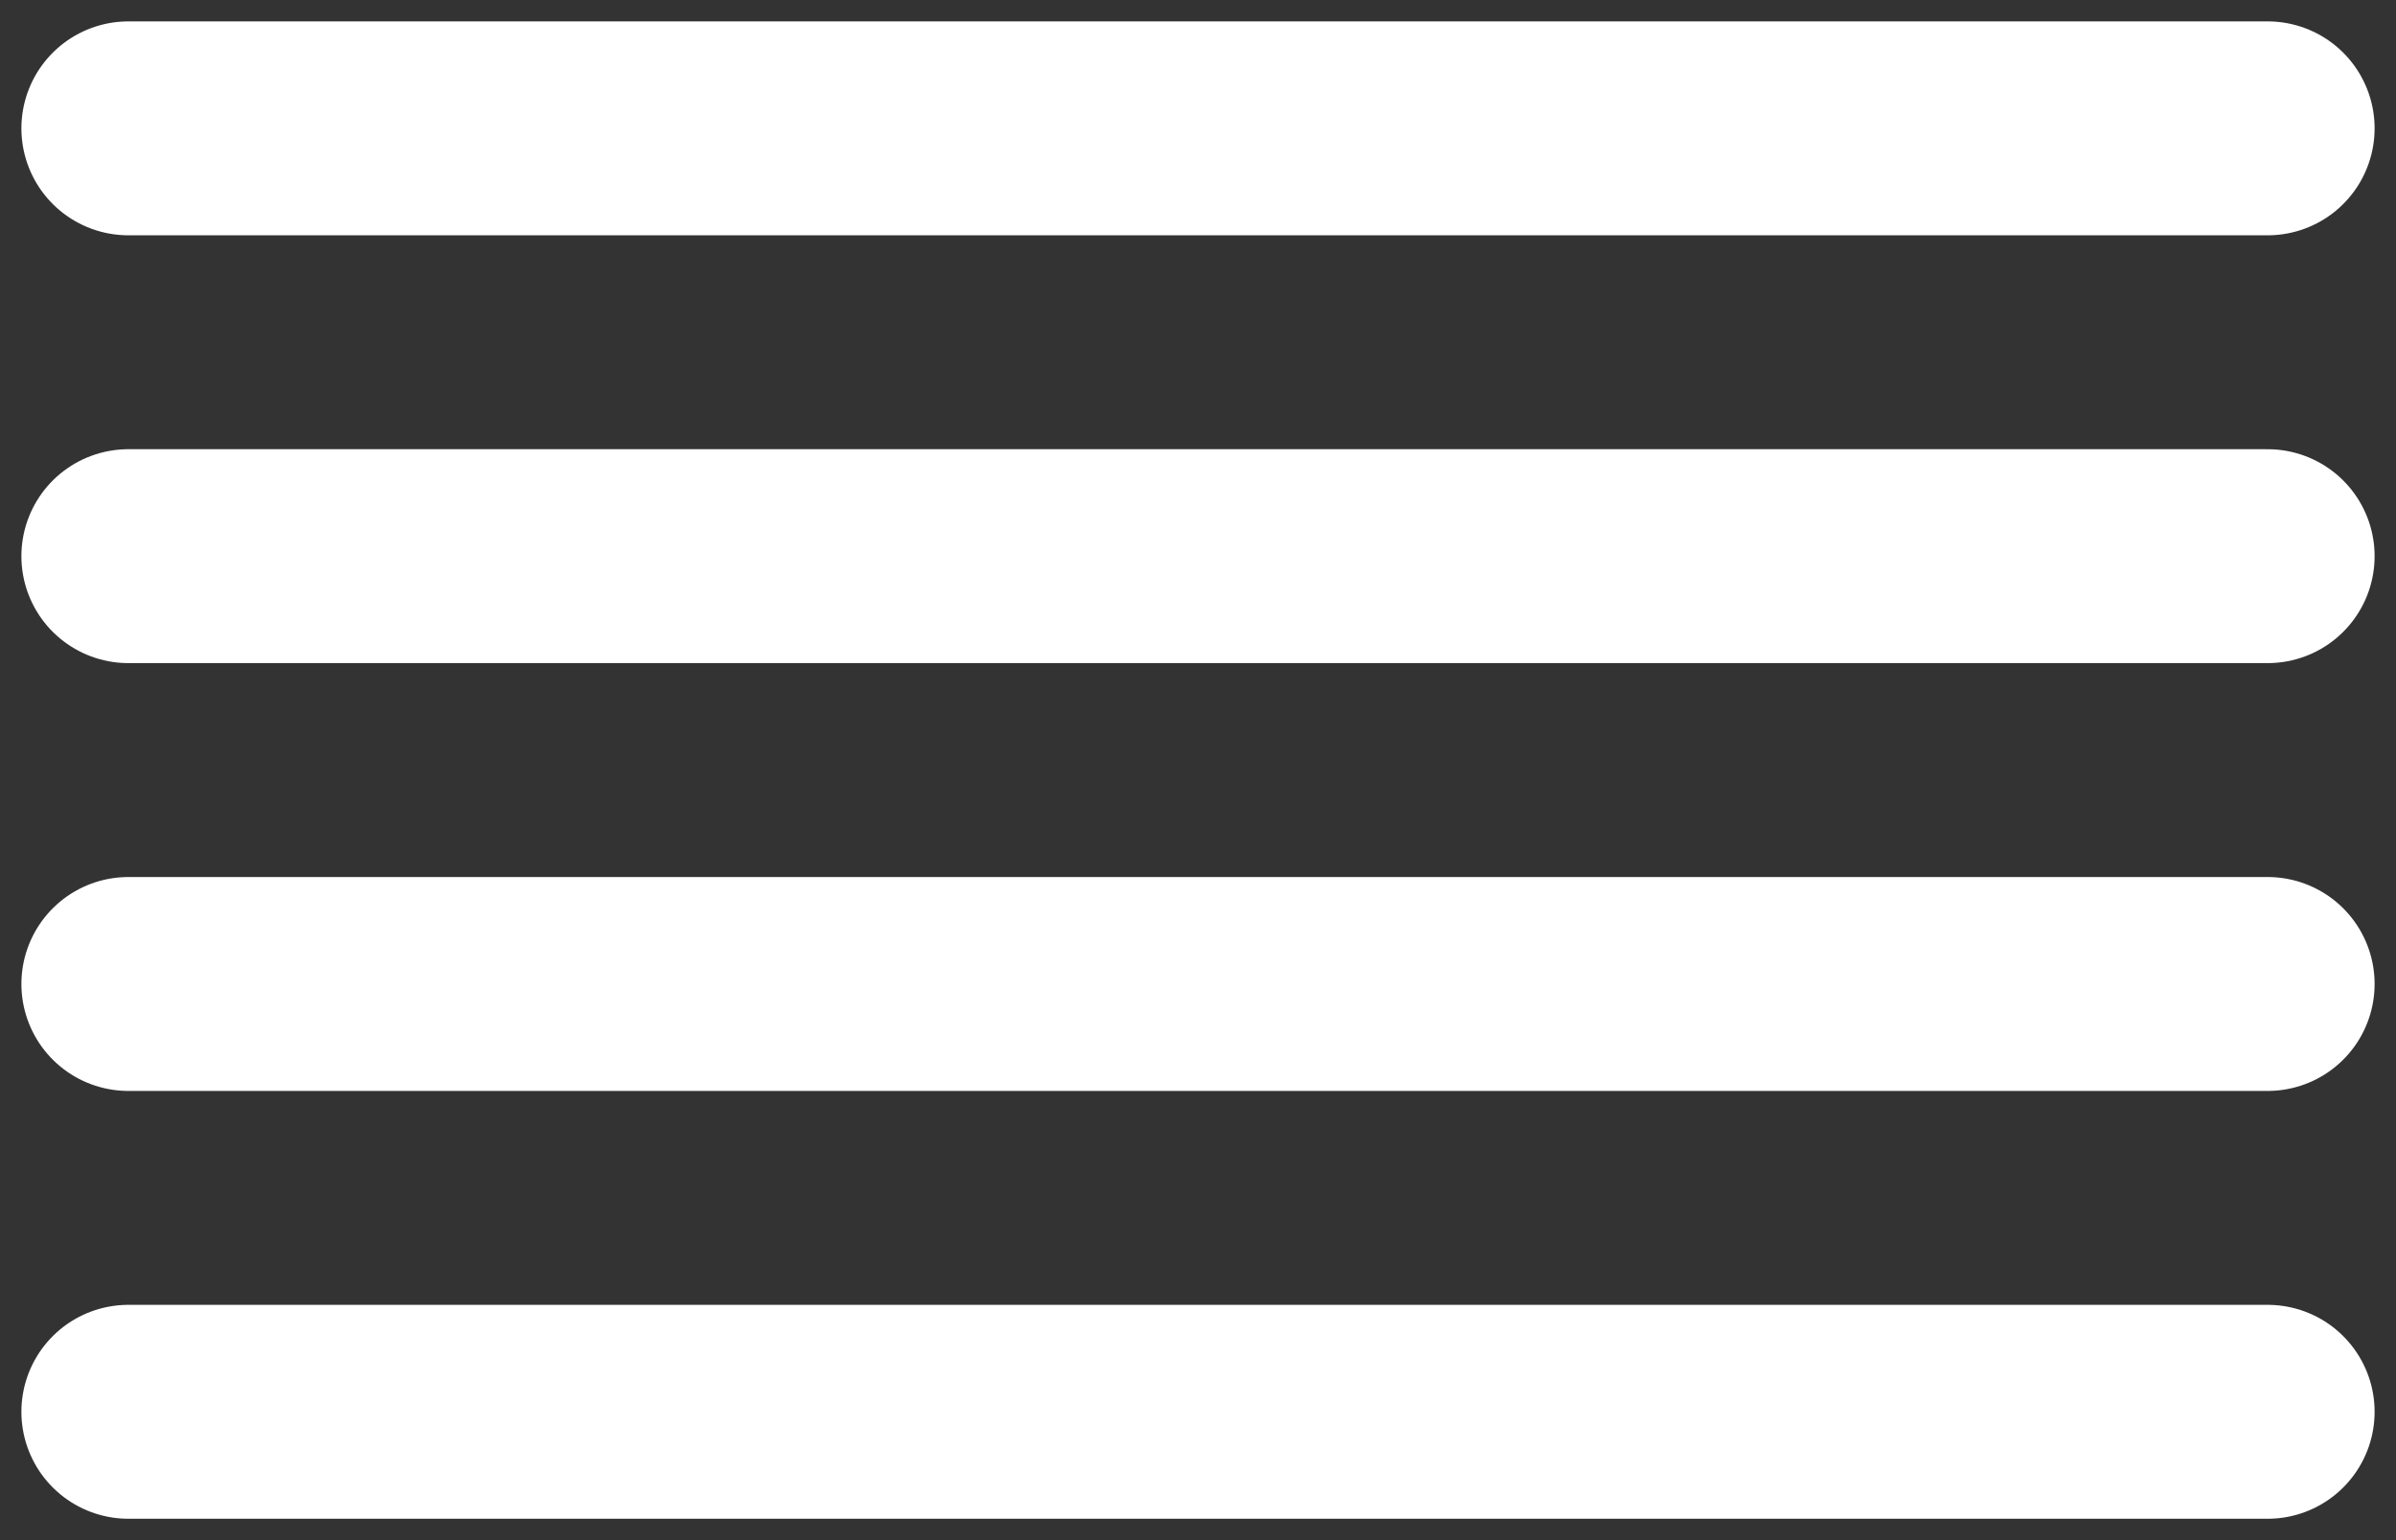 <?xml version="1.0" encoding="UTF-8"?> <svg xmlns="http://www.w3.org/2000/svg" width="56" height="36" viewBox="0 0 56 36" fill="none"><rect x="0" y="0" width="56" height="36" fill="#333333" stroke="none"/> <path d="M3 3H53" stroke="white" stroke-width="5" stroke-linecap="round"></path> <path d="M3 13H53" stroke="white" stroke-width="5" stroke-linecap="round"></path> <path d="M3 23H53" stroke="white" stroke-width="5" stroke-linecap="round"></path> <path d="M3 33H53" stroke="white" stroke-width="5" stroke-linecap="round"></path> </svg> 